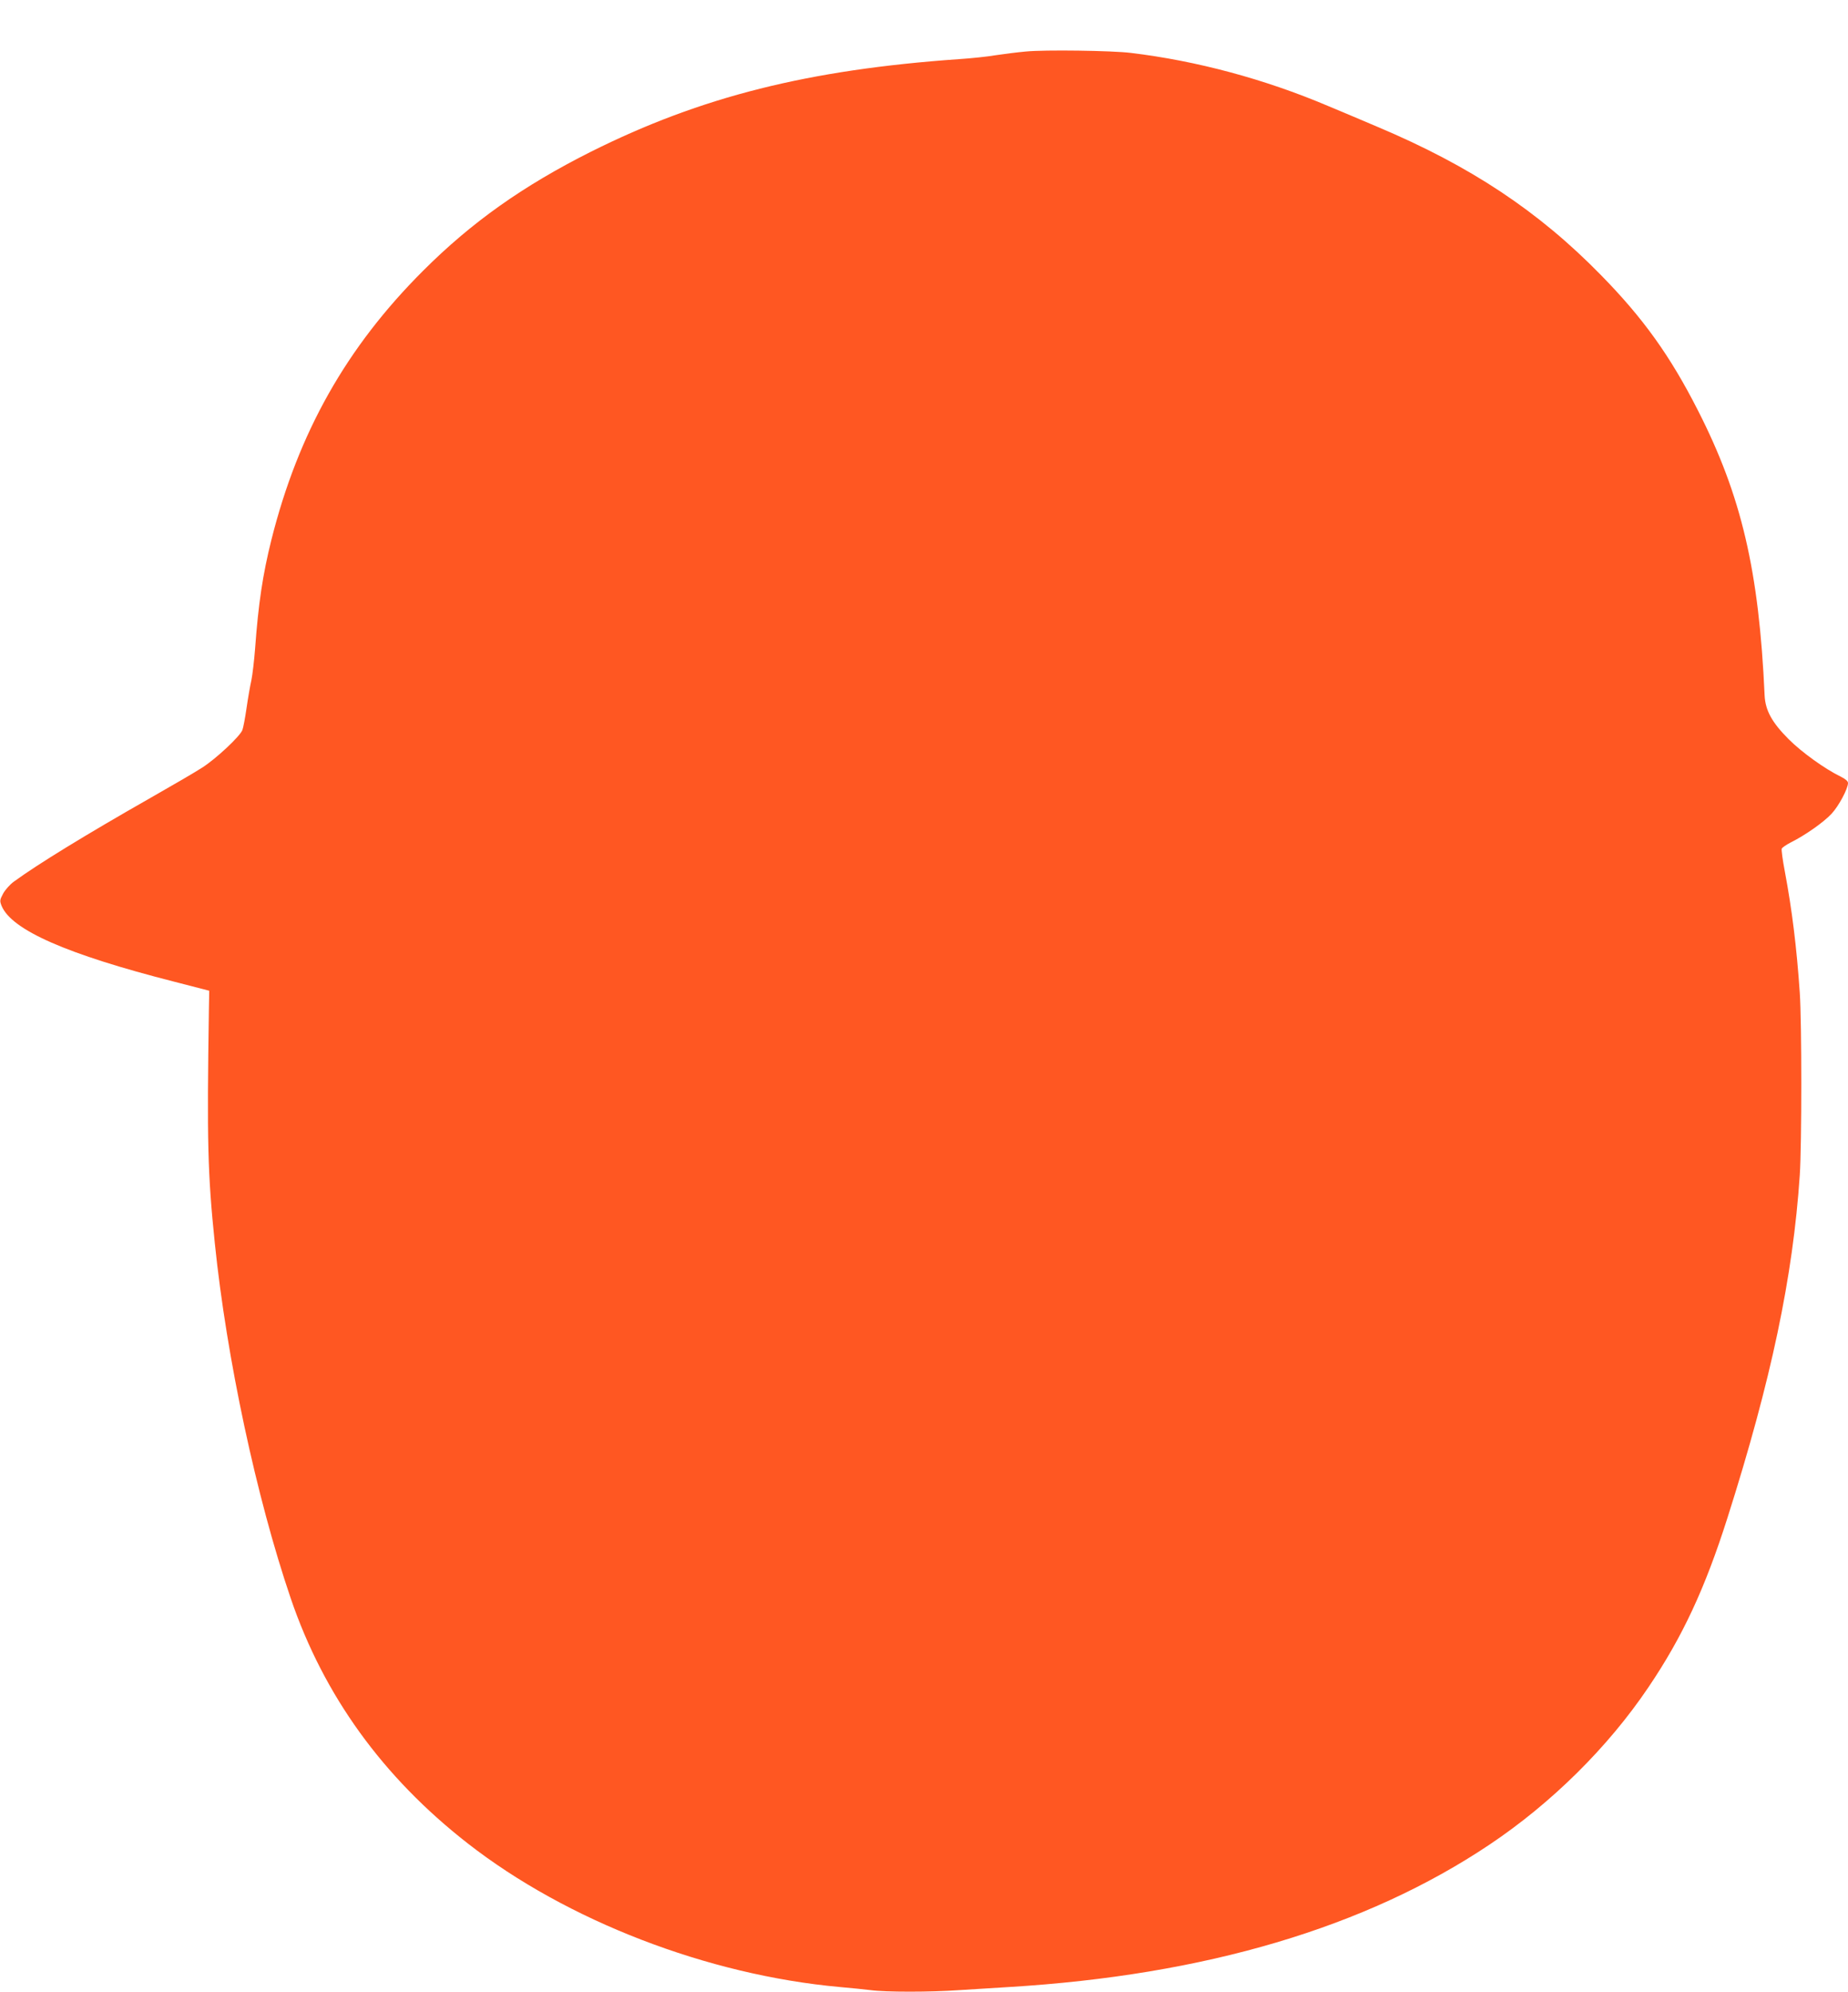 <?xml version="1.0" standalone="no"?>
<!DOCTYPE svg PUBLIC "-//W3C//DTD SVG 20010904//EN"
 "http://www.w3.org/TR/2001/REC-SVG-20010904/DTD/svg10.dtd">
<svg version="1.0" xmlns="http://www.w3.org/2000/svg"
 width="1188pt" height="1280pt" viewBox="0 0 1188 1280"
 preserveAspectRatio="xMidYMid meet">
<g transform="translate(0,1280) scale(0.1,-0.1)"
fill="#ff5722" stroke="none">
<path d="M6595 12469 c-55 -5 -143 -16 -195 -24 -52 -9 -158 -20 -235 -25
-968 -68 -1658 -241 -2366 -595 -438 -220 -768 -454 -1079 -765 -493 -492
-802 -1040 -975 -1728 -56 -224 -84 -411 -105 -699 -6 -78 -17 -171 -24 -205
-8 -35 -22 -115 -31 -178 -9 -63 -21 -127 -27 -142 -15 -40 -171 -186 -258
-241 -41 -27 -194 -116 -340 -199 -411 -234 -716 -421 -871 -534 -25 -18 -56
-53 -69 -77 -22 -41 -22 -47 -10 -78 64 -156 420 -312 1110 -488 l225 -58 -2
-114 c-13 -860 -8 -1061 38 -1509 76 -739 267 -1633 488 -2282 213 -625 592
-1149 1138 -1575 637 -497 1542 -846 2393 -923 69 -6 158 -15 198 -20 94 -13
384 -13 566 0 77 5 222 14 321 20 1261 76 2294 382 3090 915 399 267 762 626
1021 1010 220 325 365 637 509 1090 282 887 421 1548 465 2203 13 195 13 981
0 1172 -20 292 -50 534 -96 779 -14 73 -23 140 -20 147 3 7 29 25 58 40 91 45
212 130 262 184 46 49 106 161 106 198 0 12 -17 26 -47 41 -101 49 -250 156
-334 240 -108 108 -150 185 -155 281 -36 803 -149 1284 -429 1833 -178 350
-352 593 -624 870 -401 410 -838 700 -1436 952 -82 35 -226 96 -320 135 -406
172 -842 289 -1265 340 -119 15 -555 21 -675 9z"/>
</g>
</svg>
